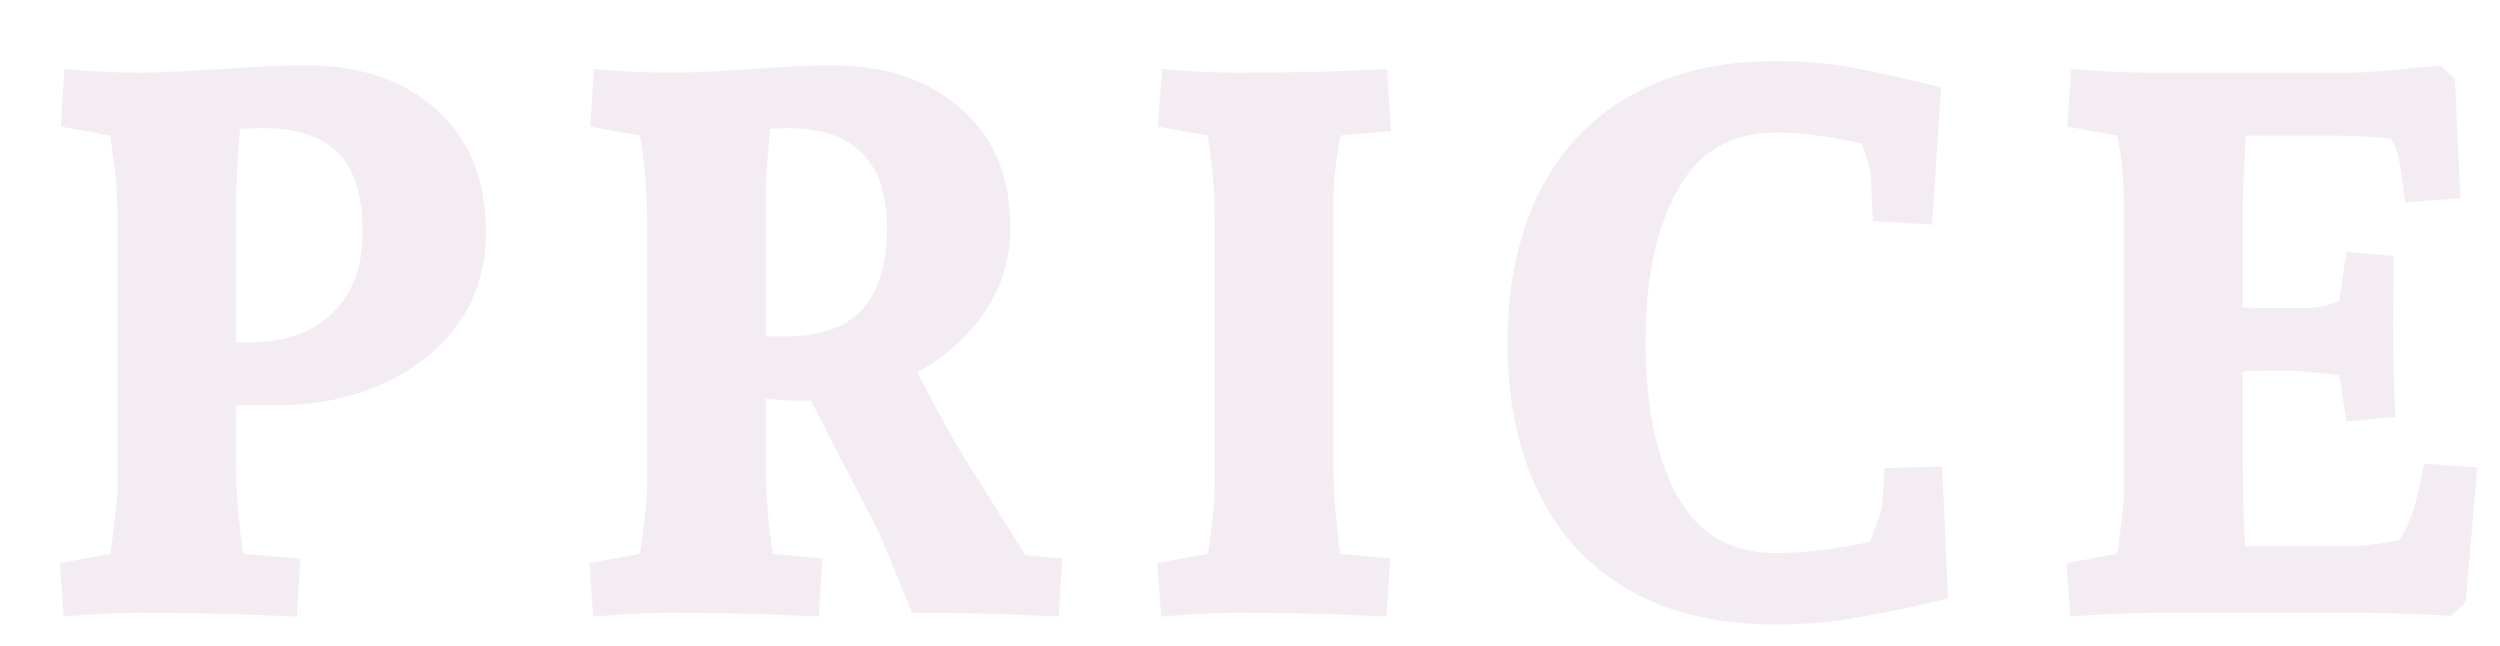 <?xml version="1.0" encoding="UTF-8"?> <svg xmlns="http://www.w3.org/2000/svg" width="979" height="253" viewBox="0 0 979 253" fill="none"> <g opacity="0.1" filter="url(#filter0_d)"> <path d="M69.471 135.701V159.139C69.471 169.783 70.398 181.355 72.254 193.855L94.666 195.76L93.201 218.465C89.978 218.27 82.508 217.977 70.789 217.586C59.168 217.195 46.228 217 31.971 217C26.209 217 20.203 217.195 13.953 217.586C7.801 217.977 3.797 218.27 1.941 218.465L0.477 197.518L20.252 193.855C20.447 192.684 20.936 188.875 21.717 182.43C22.596 175.887 23.035 171.102 23.035 168.074V63.338C23.035 54.549 22.547 46.98 21.57 40.633C20.691 34.188 20.252 30.672 20.252 30.086L0.77 26.57L2.234 4.012C3.992 4.207 7.947 4.5 14.1 4.891C20.252 5.281 26.209 5.477 31.971 5.477C35.975 5.477 41.492 5.281 48.523 4.891C55.555 4.5 60.828 4.207 64.344 4.012C77.723 3.035 88.465 2.547 96.57 2.547C117.957 2.547 135.096 8.357 147.986 19.979C160.877 31.502 167.322 47.566 167.322 68.172C167.322 81.941 163.562 93.953 156.043 104.207C148.523 114.363 138.562 122.176 126.16 127.645C113.758 133.016 100.379 135.701 86.023 135.701H69.471ZM118.982 67.879C118.982 53.719 115.809 43.416 109.461 36.971C103.211 30.428 93.103 27.156 79.139 27.156L70.936 27.449C69.959 40.438 69.471 49.422 69.471 54.402V111.092H74.598C88.367 111.092 99.207 107.283 107.117 99.666C115.027 92.049 118.982 81.453 118.982 67.879ZM391.531 218.465C388.699 218.27 381.961 217.977 371.316 217.586C360.77 217.195 348.367 217 334.109 217C332.938 213.973 330.594 208.162 327.078 199.568C323.562 190.975 321.023 185.164 319.461 182.137L294.559 133.943H290.018C286.6 133.943 282.205 133.65 276.834 133.064V159.139C276.834 169.783 277.762 181.355 279.617 193.855L299.1 195.76L297.635 218.465C294.803 218.27 287.918 217.977 276.98 217.586C266.141 217.195 253.592 217 239.334 217C233.572 217 227.566 217.195 221.316 217.586C215.164 217.977 211.16 218.27 209.305 218.465L207.84 197.518L227.615 193.855C227.811 192.684 228.299 188.875 229.08 182.43C229.959 175.887 230.398 171.102 230.398 168.074V63.338C230.398 52.498 229.471 41.414 227.615 30.086L208.133 26.57L209.598 4.012C211.355 4.207 215.408 4.5 221.756 4.891C228.104 5.281 234.354 5.477 240.506 5.477C244.705 5.477 250.271 5.281 257.205 4.891C264.139 4.5 269.168 4.207 272.293 4.012C284.695 3.035 294.705 2.547 302.322 2.547C323.514 2.547 340.506 8.211 353.299 19.539C366.189 30.77 372.635 46.199 372.635 65.828C372.635 78.231 369.363 89.266 362.82 98.934C356.277 108.602 347.439 116.561 336.307 122.811C343.533 137.166 350.467 149.666 357.107 160.311C363.846 170.857 367.508 176.668 368.094 177.742L378.494 194.441L392.996 195.76L391.531 218.465ZM284.012 108.748C297.977 108.748 308.182 105.232 314.627 98.201C321.072 91.17 324.295 80.574 324.295 66.414C324.295 53.23 321.072 43.416 314.627 36.971C308.279 30.428 298.367 27.156 284.891 27.156L278.592 27.449C277.42 39.461 276.834 48.445 276.834 54.402V108.748H284.012ZM501.922 30.086C501.336 33.309 500.701 37.459 500.018 42.537C499.432 47.615 499.139 51.57 499.139 54.402V159.139C499.139 169.783 500.066 181.355 501.922 193.855L521.404 195.76L519.939 218.465C517.107 218.27 510.223 217.977 499.285 217.586C488.445 217.195 475.896 217 461.639 217C455.877 217 449.871 217.195 443.621 217.586C437.469 217.977 433.514 218.27 431.756 218.465L430.145 197.518L450.066 193.855C450.262 192.684 450.75 188.875 451.531 182.43C452.312 175.887 452.703 171.102 452.703 168.074V63.338C452.703 54.549 452.264 46.98 451.385 40.633C450.506 34.188 450.066 30.672 450.066 30.086L430.438 26.57L432.049 4.012C433.807 4.207 437.762 4.5 443.914 4.891C450.164 5.281 456.17 5.477 461.932 5.477C476.092 5.477 488.641 5.281 499.578 4.891C510.516 4.5 517.4 4.207 520.232 4.012L521.697 28.328L501.922 30.086ZM739.9 211.287C726.717 214.51 714.998 217 704.744 218.758C694.588 220.613 683.797 221.541 672.371 221.541C649.617 221.541 630.379 217 614.656 207.918C598.934 198.738 587.117 185.848 579.207 169.246C571.297 152.645 567.342 133.357 567.342 111.385C567.342 89.412 571.297 70.125 579.207 53.523C587.117 36.922 598.982 24.031 614.803 14.852C630.623 5.574 649.812 0.936 672.371 0.936C683.602 0.936 693.562 1.766 702.254 3.426C710.945 4.988 722.566 7.576 737.117 11.19L733.602 64.949L710.457 63.631L709.578 45.467C709.578 43.514 708.357 39.412 705.916 33.162C693.123 30.33 681.941 28.914 672.371 28.914C654.988 28.914 642.146 36.434 633.846 51.473C625.545 66.414 621.395 86.287 621.395 111.092C621.395 135.896 625.496 155.867 633.699 171.004C641.902 186.043 654.695 193.562 672.078 193.562C683.504 193.562 695.906 192.098 709.285 189.168C709.676 188.191 710.555 185.799 711.922 181.99C713.387 178.084 714.119 175.545 714.119 174.373L714.998 160.311L737.557 159.725L739.9 211.287ZM788.035 4.012C790.281 4.207 794.725 4.5 801.365 4.891C808.104 5.281 813.67 5.477 818.064 5.477H898.484C901.121 5.477 906.736 5.086 915.33 4.305C923.924 3.523 929.734 2.938 932.762 2.547L938.328 7.967L940.525 54.695L918.846 56.16C917.674 46.59 916.795 40.682 916.209 38.435C915.623 35.799 914.598 33.406 913.133 31.258C905.125 30.477 897.264 30.086 889.549 30.086H856.443C855.662 44.441 855.271 52.547 855.271 54.402V97.322C857.225 97.518 859.812 97.615 863.035 97.615H879.881C882.518 97.615 885.154 97.273 887.791 96.59C890.525 95.906 892.283 95.32 893.064 94.832L895.848 75.643L914.451 77.254L914.158 102.156C914.158 110.359 914.256 118.123 914.451 125.447C914.646 132.674 914.842 137.605 915.037 140.242L895.848 142L893.064 123.982C891.697 123.787 888.768 123.445 884.275 122.957C879.783 122.469 876.316 122.225 873.875 122.225H864.646C859.861 122.225 856.736 122.322 855.271 122.518V159.139C855.271 168.318 855.564 178.914 856.15 190.926H893.65C901.072 190.926 908.787 190.096 916.795 188.436C919.432 183.65 921.336 179.354 922.508 175.545C924.266 168.709 925.486 163.045 926.17 158.553L947.117 160.018L942.576 212.752L936.863 218.172C933.836 217.977 928.66 217.732 921.336 217.439C914.109 217.146 907.908 217 902.732 217H818.064C810.838 217.195 804.441 217.439 798.875 217.732C793.309 218.025 789.598 218.27 787.742 218.465L786.277 197.518L806.053 193.855C806.443 192.293 806.98 188.387 807.664 182.137C808.445 175.789 808.836 171.102 808.836 168.074V63.338C808.836 48.69 807.908 37.605 806.053 30.086L786.57 26.57L788.035 4.012Z" fill="#730B61" fill-opacity="0.8"></path> </g> <defs> <filter id="filter0_d" x="0.477" y="0.936" width="977.641" height="251.605" filterUnits="userSpaceOnUse" color-interpolation-filters="sRGB"> <feFlood flood-opacity="0" result="BackgroundImageFix"></feFlood> <feColorMatrix in="SourceAlpha" type="matrix" values="0 0 0 0 0 0 0 0 0 0 0 0 0 0 0 0 0 0 127 0"></feColorMatrix> <feOffset dx="23" dy="23"></feOffset> <feGaussianBlur stdDeviation="4"></feGaussianBlur> <feColorMatrix type="matrix" values="0 0 0 0 0.271 0 0 0 0 0.404 0 0 0 0 0.89 0 0 0 1 0"></feColorMatrix> <feBlend mode="normal" in2="BackgroundImageFix" result="effect1_dropShadow"></feBlend> <feBlend mode="normal" in="SourceGraphic" in2="effect1_dropShadow" result="shape"></feBlend> </filter> </defs> </svg> 